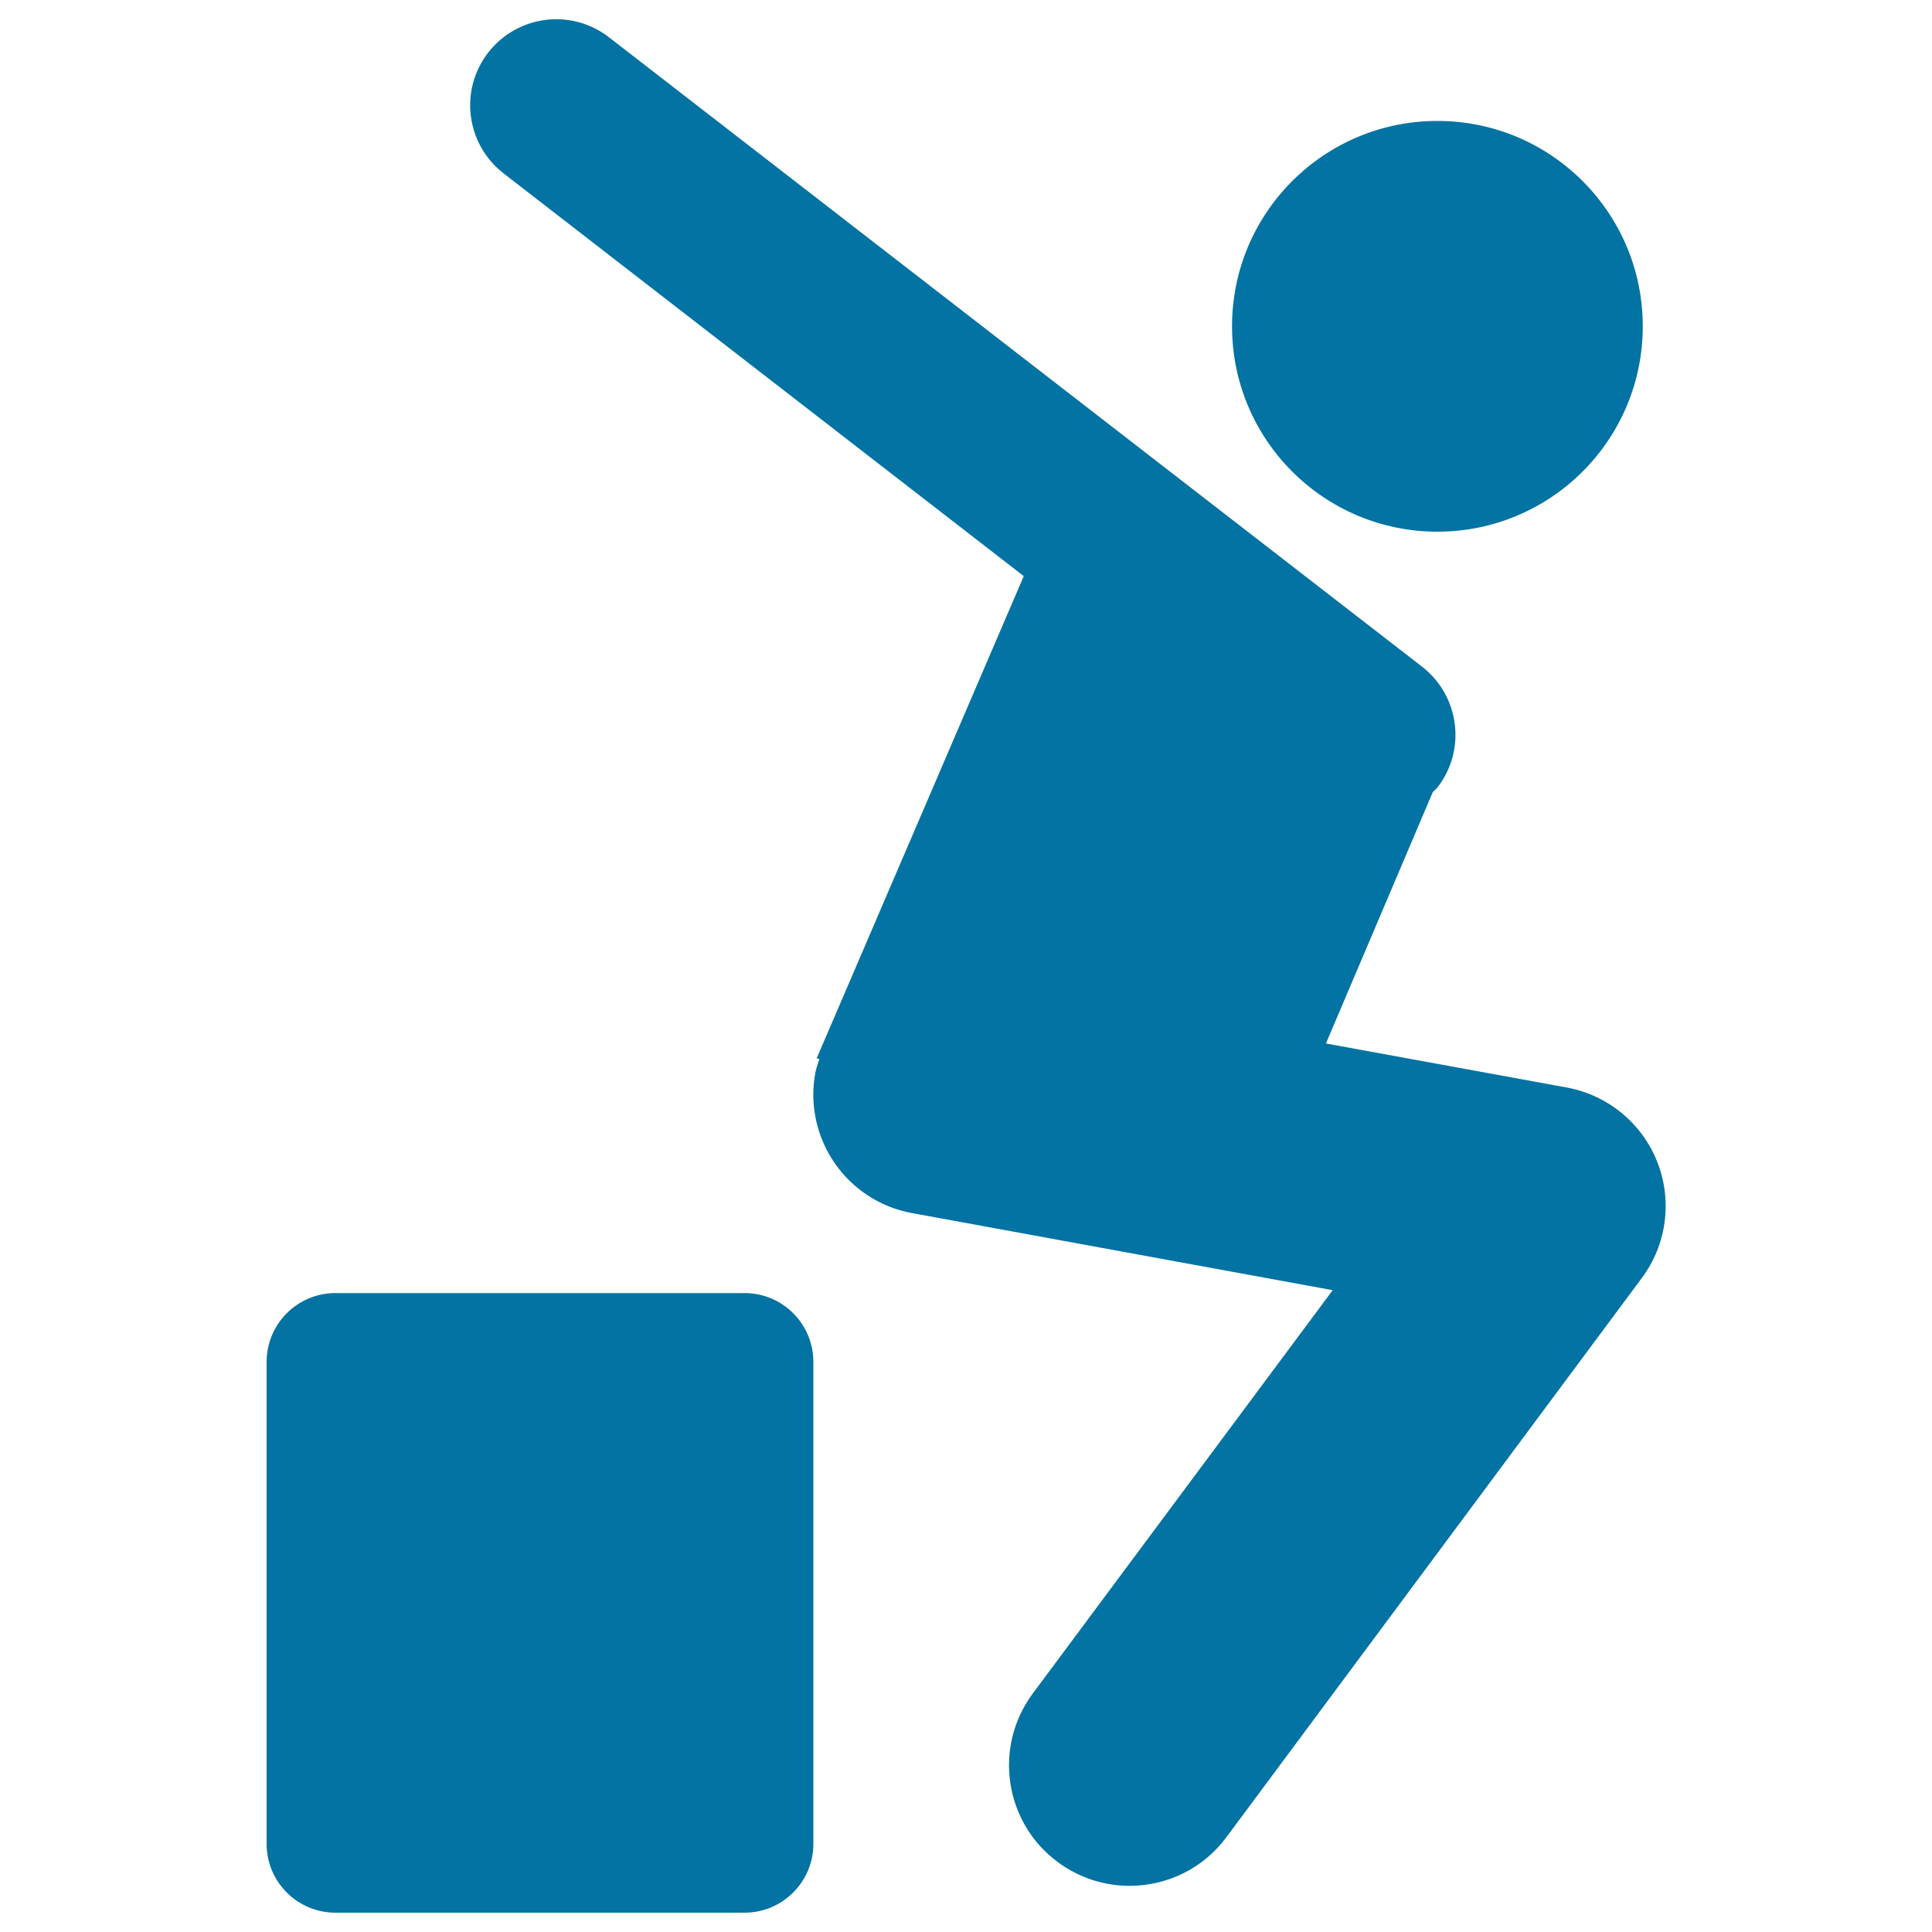 <svg xmlns="http://www.w3.org/2000/svg" viewBox="0 0 1000 1000" style="fill:#0273a2">
<title>Parkour Silhouette Of Extreme Sport SVG icon</title>
<g><g><circle cx="744" cy="168.9" r="106.3"/><path d="M547.5,963.8c11.2,8.3,24.2,12.3,37.2,12.3c19.1,0,37.9-8.7,50.1-25.2l215-289.4c12.9-17.3,15.9-40,8-60.1c-7.9-20-25.6-34.6-46.8-38.5l-124.7-22.8l55.3-130.1c0.8-0.9,1.7-1.5,2.4-2.4c15.1-19.4,11.5-47.4-7.9-62.5L315.2,19.3c-19.5-15.1-47.4-11.5-62.5,7.9c-15.1,19.5-11.5,47.4,7.9,62.5l269.3,208.5L422.7,547.8l1.4,0.3c-0.7,2.4-1.6,4.7-2.1,7.2c-6.2,33.9,16.2,66.4,50.1,72.6l217.7,39.9L534.6,876.5C514,904.2,519.8,943.3,547.5,963.8z"/><path d="M421,954.4V704.9c0-19.7-16-35.6-35.6-35.6H173.6c-19.7,0-35.6,16-35.6,35.6v249.5c0,19.7,16,35.6,35.6,35.6h211.8C405,990,421,974,421,954.4z"/></g></g>
</svg>